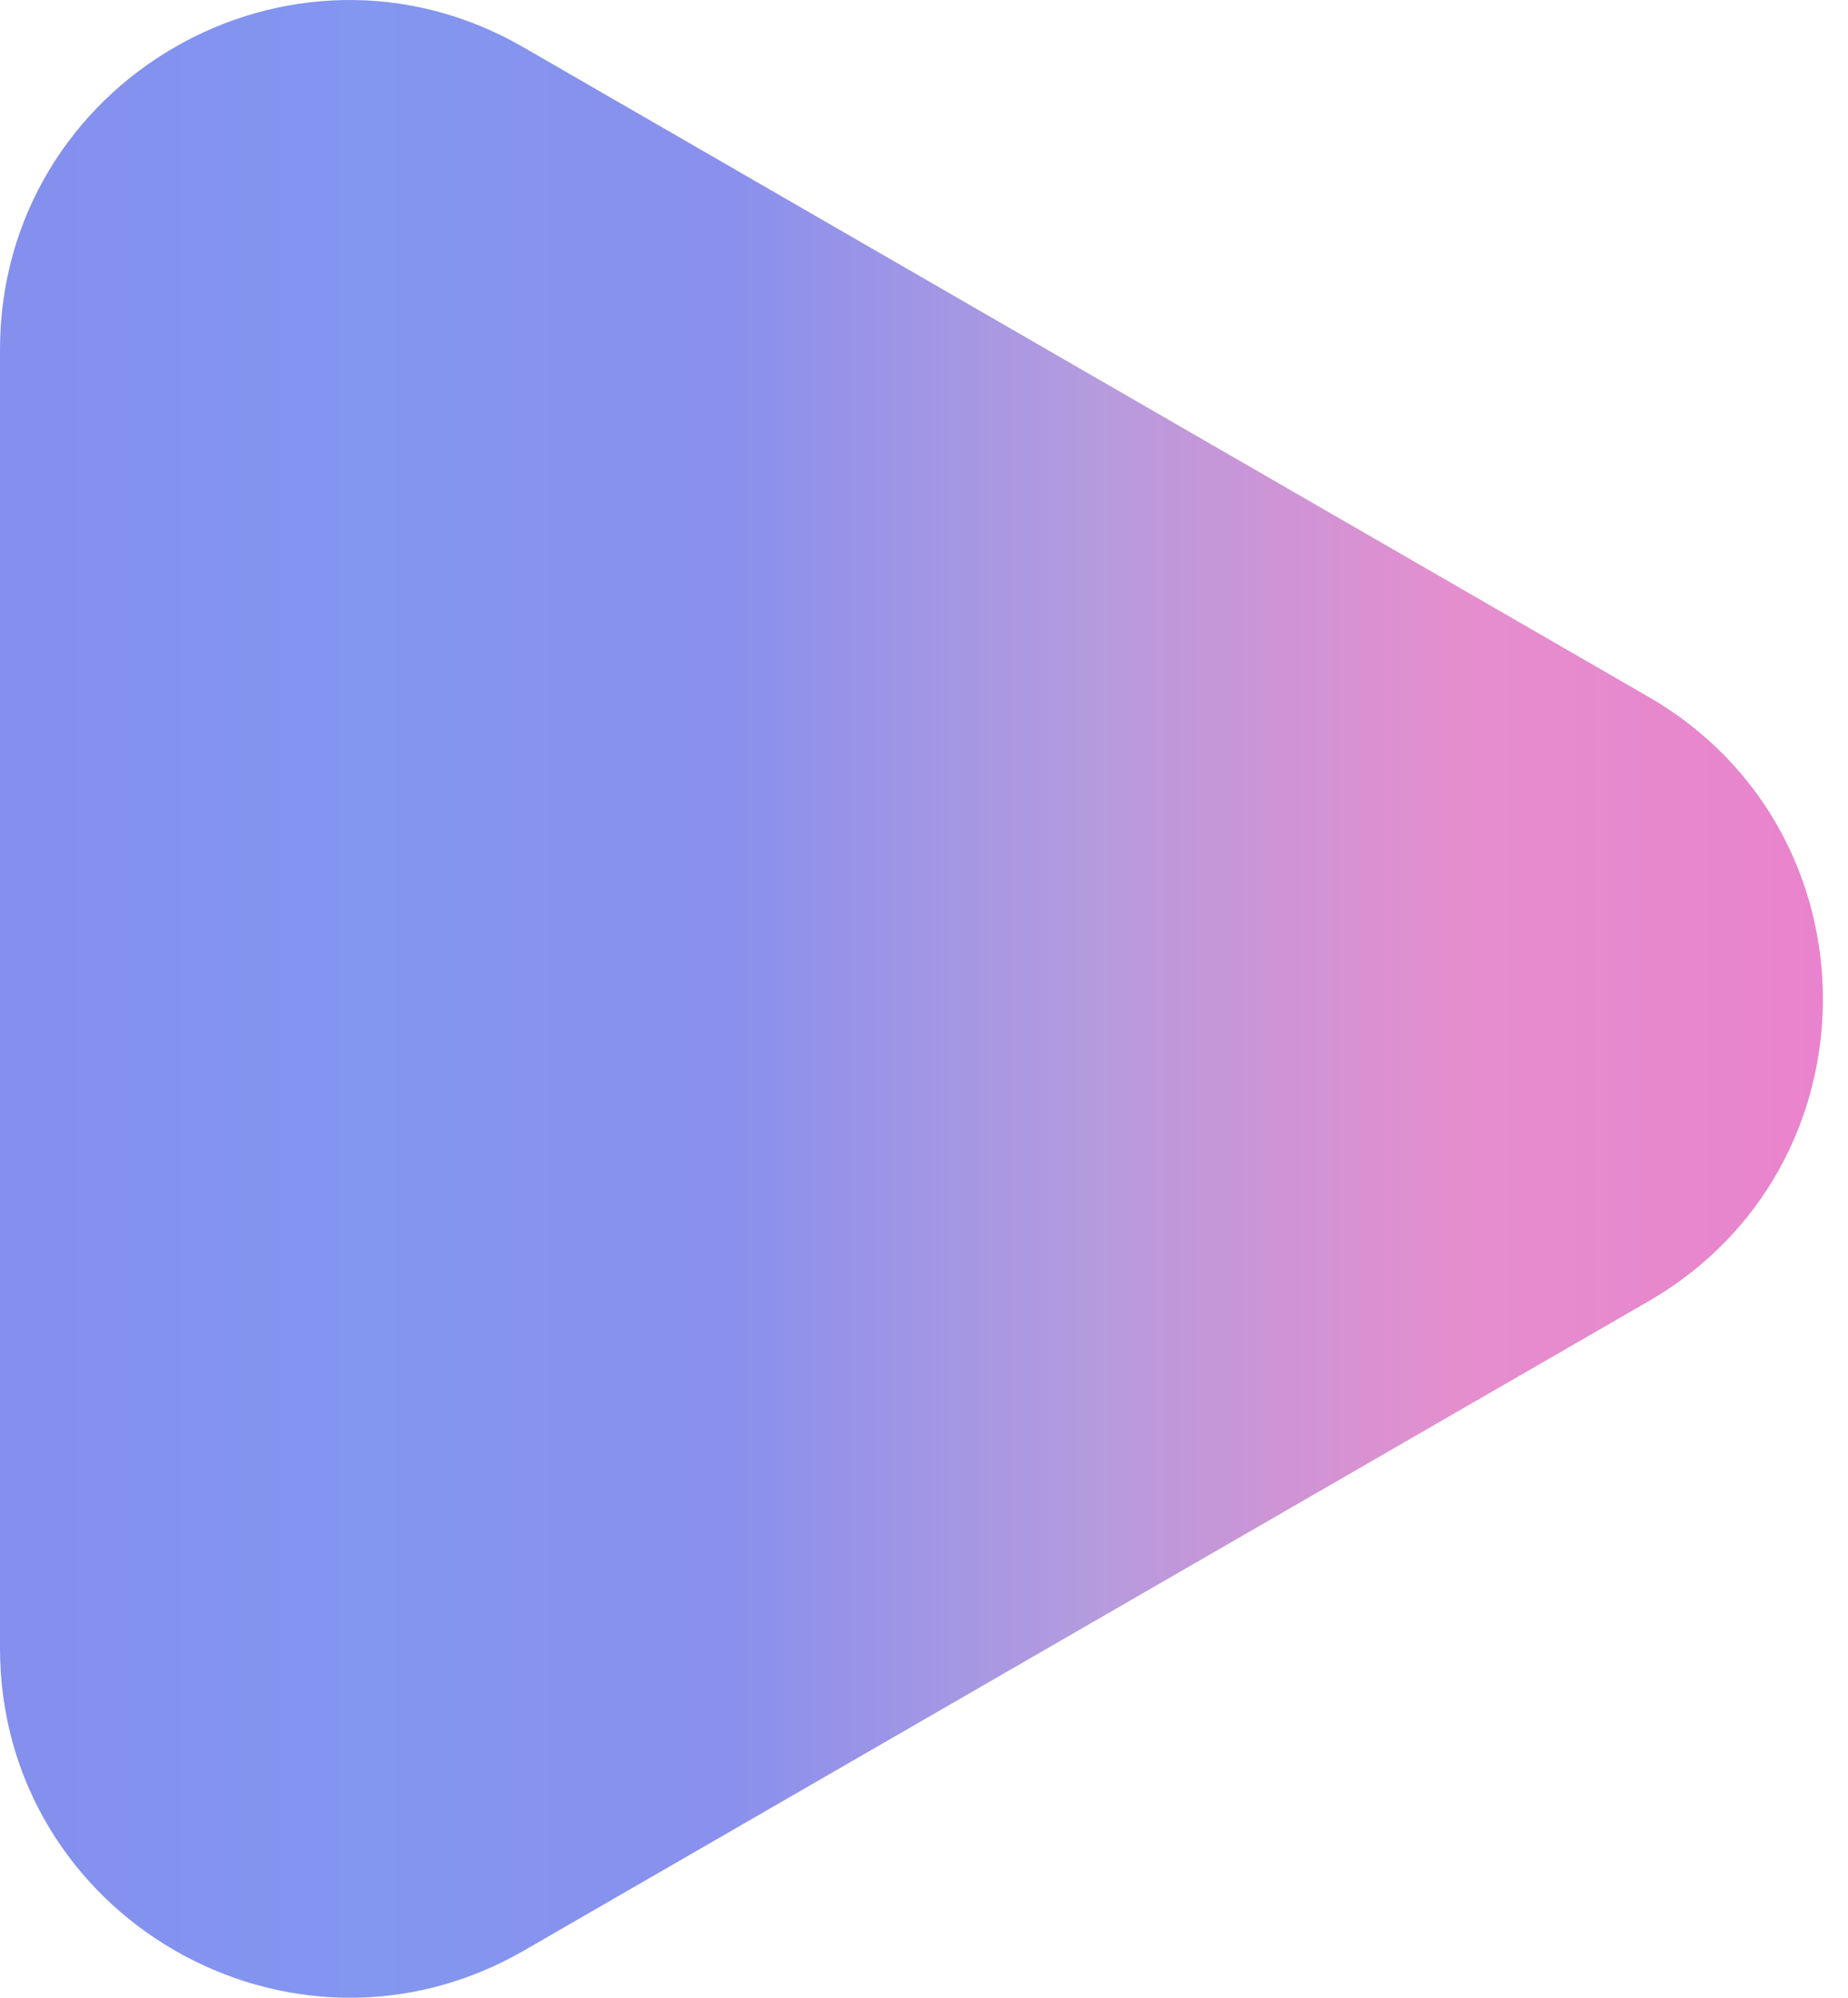 <?xml version="1.0" encoding="UTF-8"?> <svg xmlns="http://www.w3.org/2000/svg" width="37" height="40" viewBox="0 0 37 40" fill="none"><path d="M0 19.996V7.004C0 1.621 5.828 -1.746 10.484 0.949L21.742 7.449L33 13.949C37.664 16.637 37.664 23.371 33 26.058L21.742 32.558L10.484 39.058C5.828 41.738 0 38.379 0 32.996V19.996Z" fill="url(#paint0_linear_921_6592)"></path><defs><linearGradient id="paint0_linear_921_6592" x1="0" y1="20" x2="36.498" y2="20" gradientUnits="userSpaceOnUse"><stop stop-color="#848FEE"></stop><stop offset="0.2" stop-color="#8396F0"></stop><stop offset="0.4" stop-color="#8990ED"></stop><stop offset="0.6" stop-color="#B59BDE"></stop><stop offset="0.8" stop-color="#E58ECE"></stop><stop offset="1" stop-color="#E983CD"></stop></linearGradient></defs></svg> 